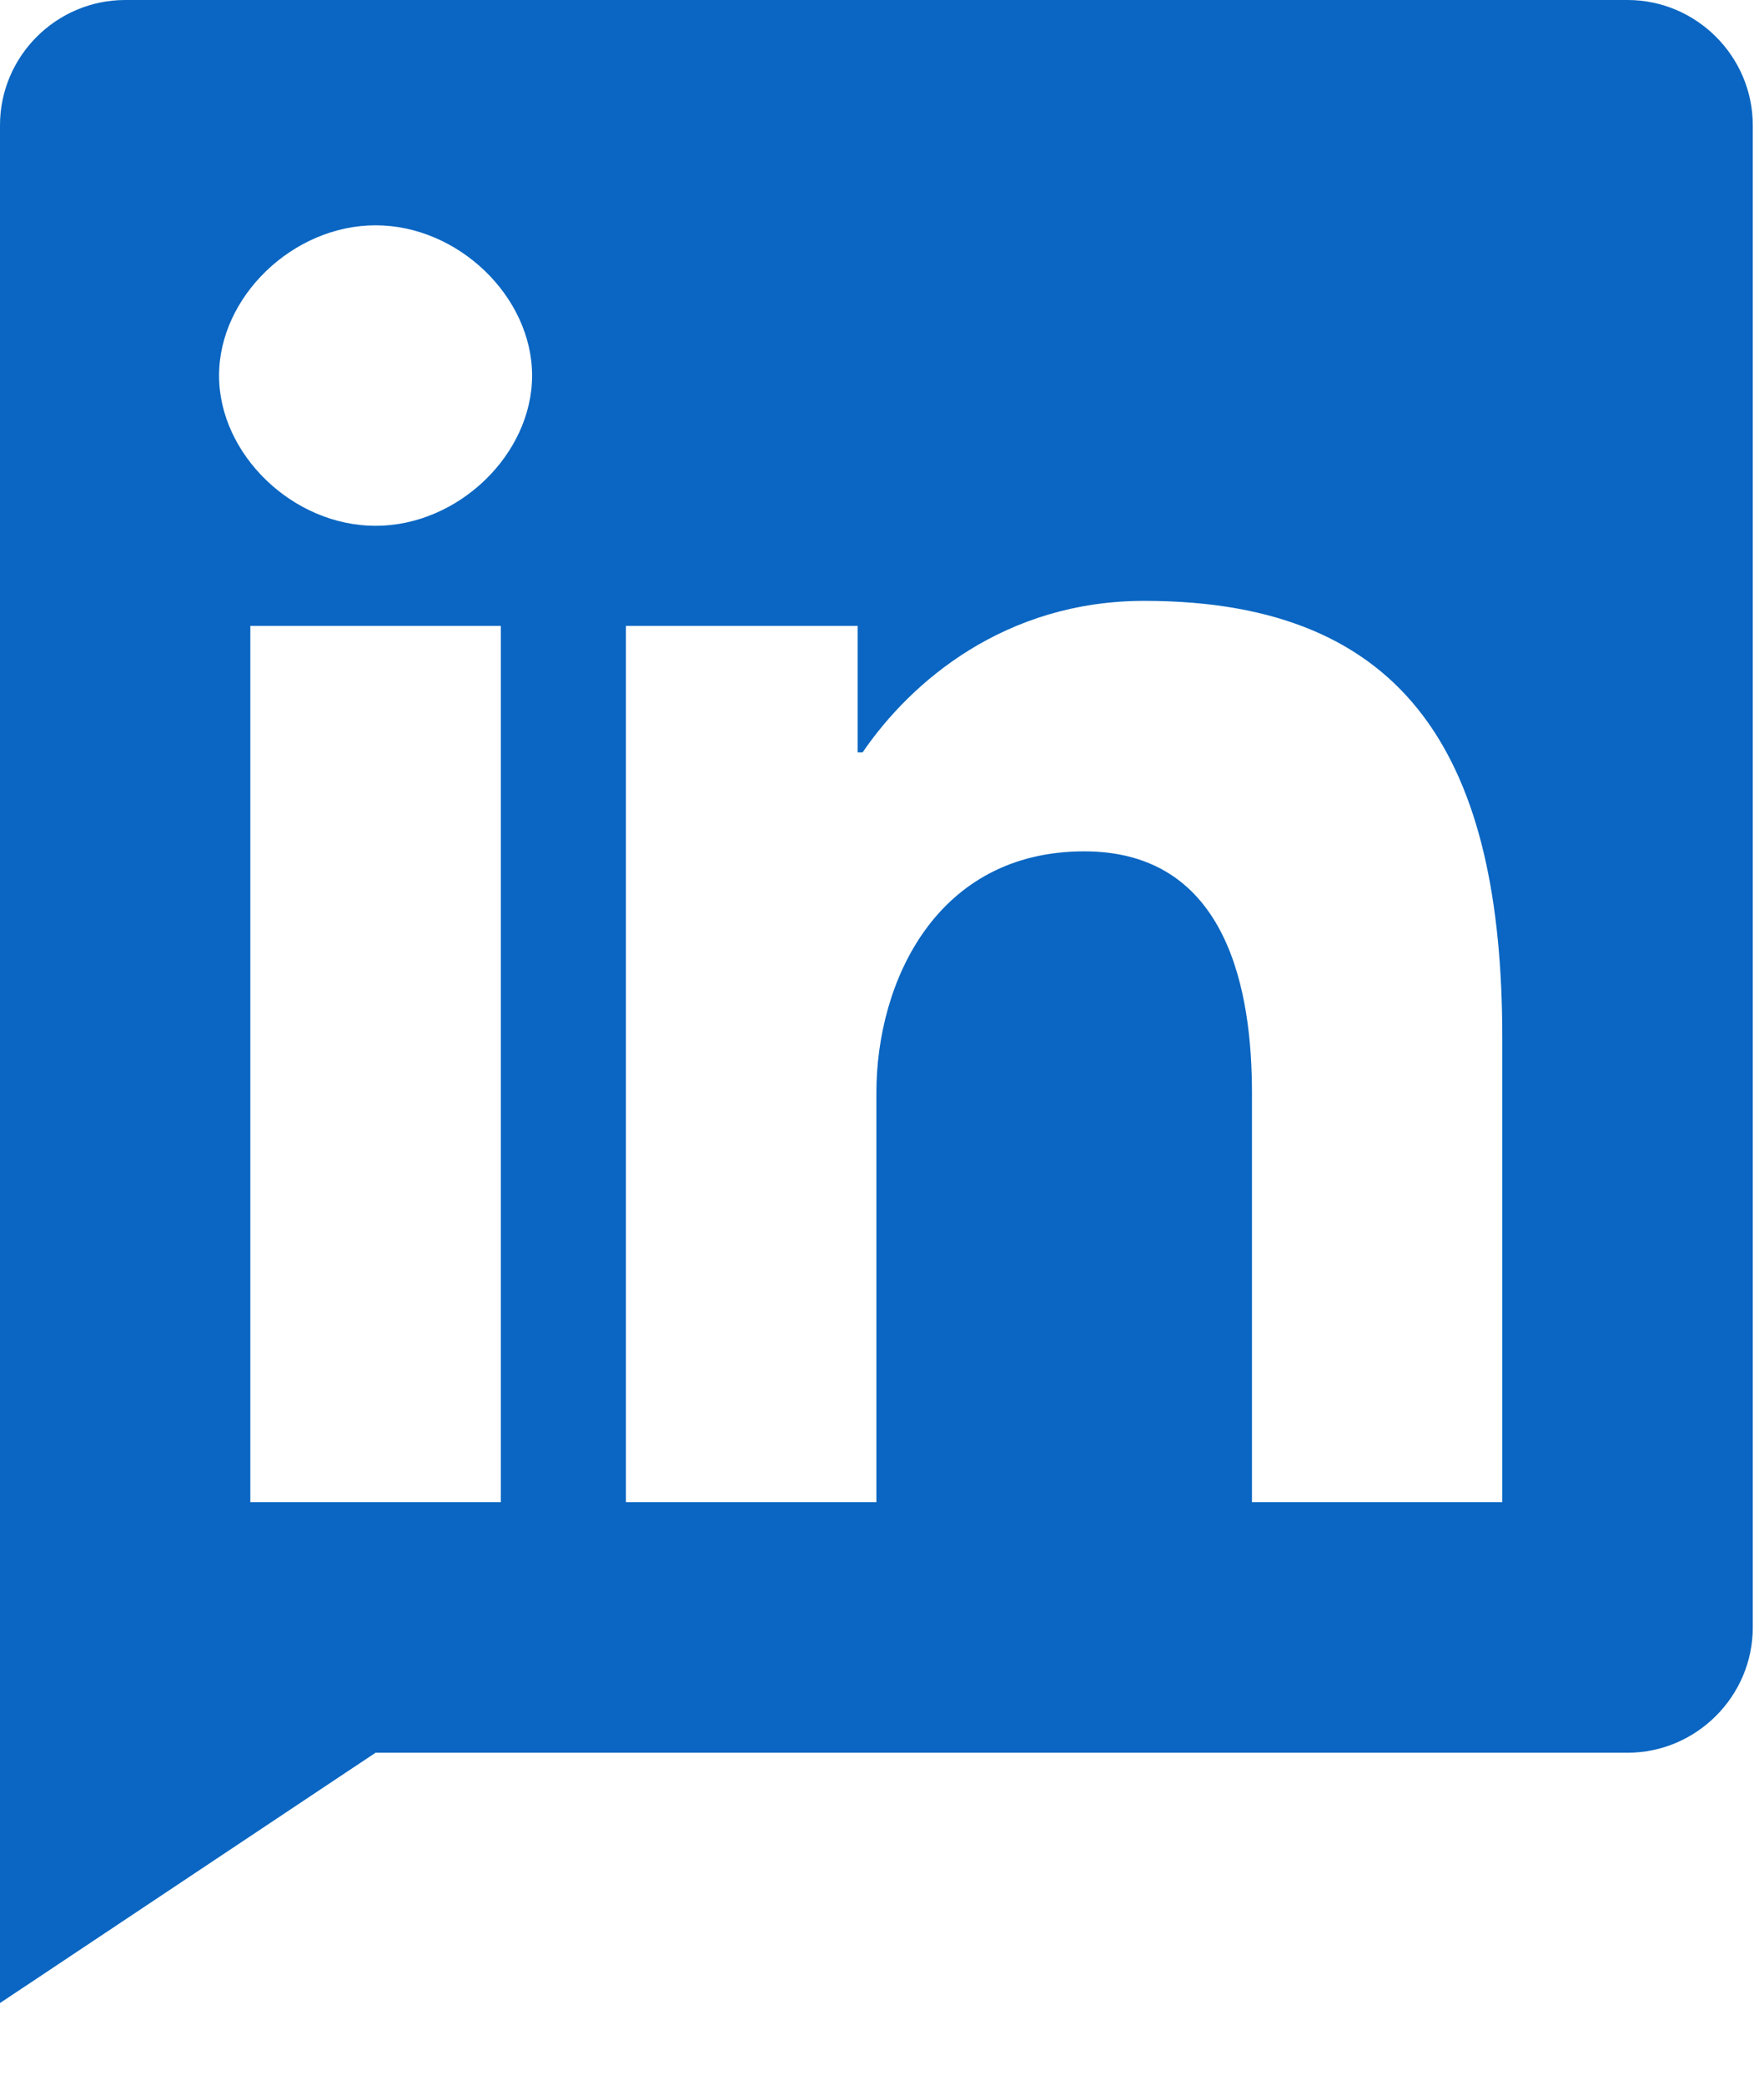 <?xml version="1.0" encoding="utf-8"?>
<svg xmlns="http://www.w3.org/2000/svg" fill="none" height="100%" overflow="visible" preserveAspectRatio="none" style="display: block;" viewBox="0 0 11 13" width="100%">
<path d="M10.149 0H0.781C0.351 0 0 0.351 0 0.781V12.491L2.342 10.93H10.149C10.578 10.93 10.93 10.578 10.93 10.149V0.781C10.93 0.351 10.578 0 10.149 0ZM3.123 9.368H1.561V3.903H3.123V9.368ZM2.342 3.279C1.827 3.279 1.366 2.834 1.366 2.342C1.366 1.85 1.827 1.405 2.342 1.405C2.857 1.405 3.318 1.85 3.318 2.342C3.318 2.834 2.857 3.279 2.342 3.279ZM9.368 9.368H7.807V6.815C7.807 6.199 7.666 5.309 6.761 5.309C5.84 5.309 5.465 6.121 5.465 6.815V9.368H3.903V3.903H5.348V4.692H5.379C5.683 4.247 6.269 3.747 7.136 3.747C8.798 3.747 9.368 4.754 9.368 6.472V9.368Z" fill="#0A66C2" id="Icon"/>
</svg>
